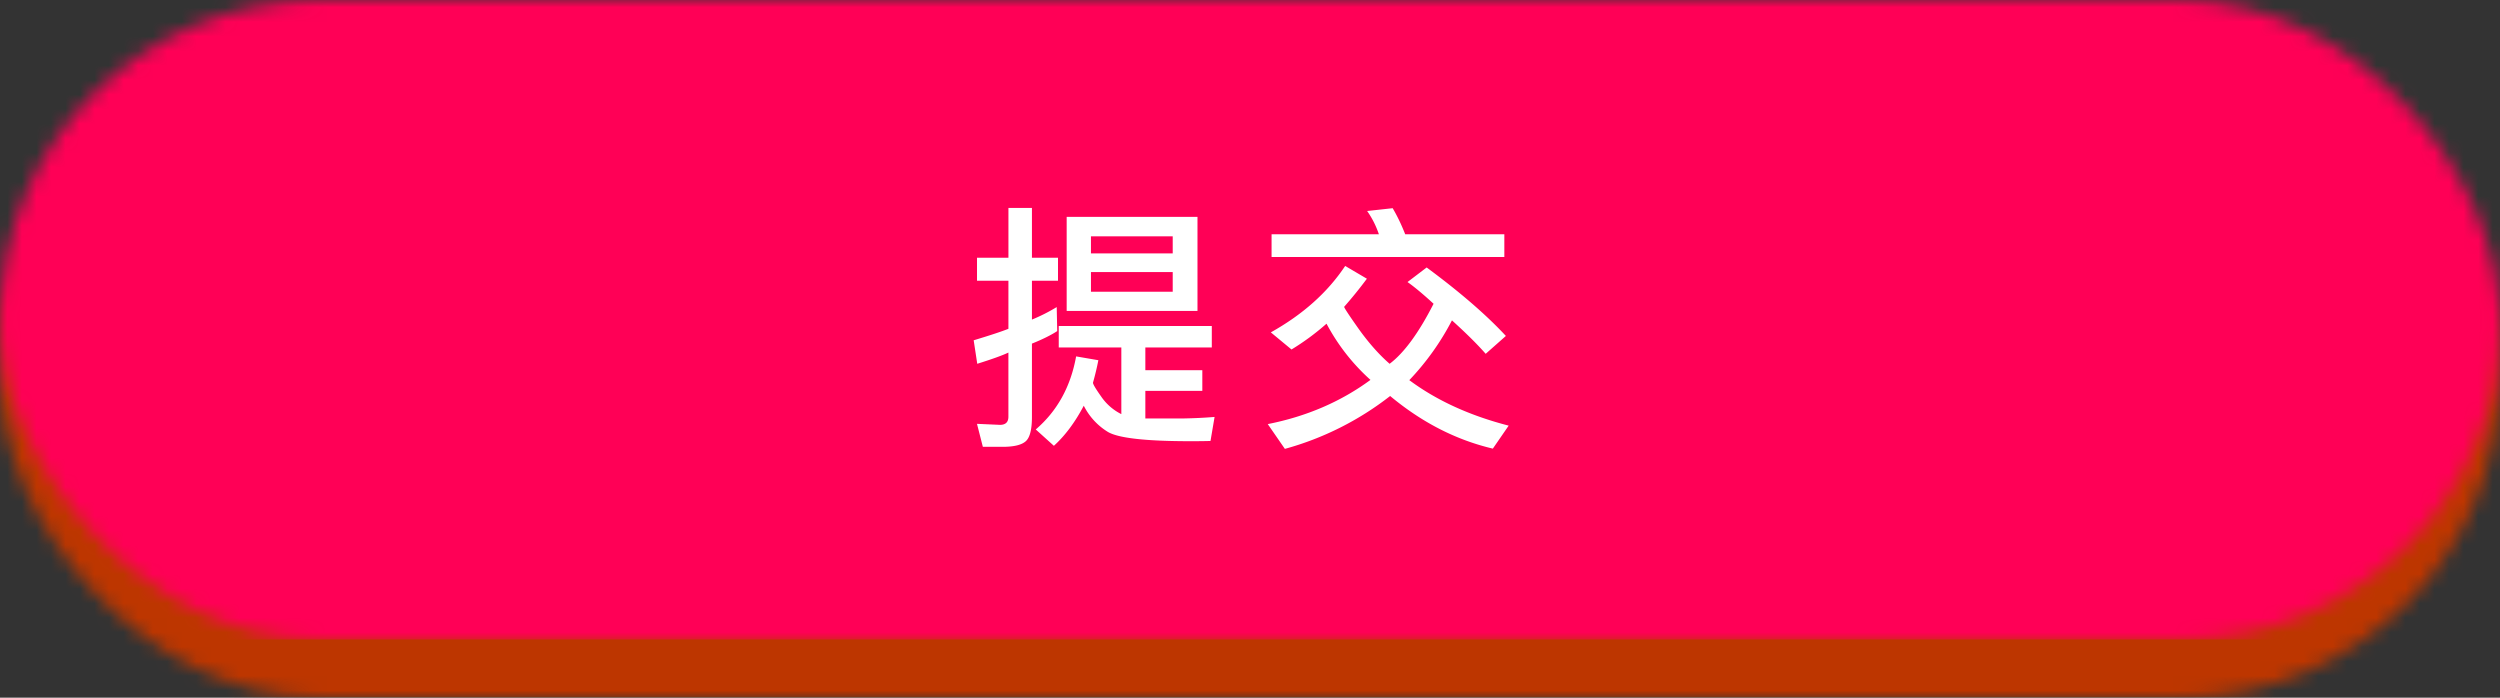 <svg xmlns="http://www.w3.org/2000/svg" xmlns:xlink="http://www.w3.org/1999/xlink" width="172" height="48" viewBox="0 0 172 48">
    <rect x="0" y="0" width="172" height="48" fill="#333333" stroke="none"/>
    <defs>
        <rect id="a" width="172" height="44" rx="22"/>
        <rect id="c" width="172" height="44" rx="22"/>
    </defs>
    <g fill="none" fill-rule="evenodd">
        <g transform="translate(0 4)">
            <mask id="b" fill="#fff">
                <use xlink:href="#a"/>
            </mask>
            <g fill="#BD3600" mask="url(#b)">
                <path d="M0 0h172v44H0z"/>
            </g>
        </g>
        <g>
            <mask id="d" fill="#fff">
                <use xlink:href="#c"/>
            </mask>
            <g fill="#FF0056" mask="url(#d)">
                <path d="M0 0h172v44H0z"/>
            </g>
        </g>
        <path fill="#FFF" d="M73.387 21.39v-6.468h9v6.469h-9zm9.896 8.948c-.375.012-.832.017-1.37.017-3.06 0-4.952-.21-5.679-.632a4.454 4.454 0 0 1-1.67-1.81c-.597 1.136-1.283 2.056-2.056 2.759l-1.248-1.125c1.476-1.266 2.402-2.942 2.777-5.027l1.53.263a19.38 19.38 0 0 1-.37 1.547c0 .106.188.422.563.95a3.64 3.64 0 0 0 1.388 1.212v-4.588h-4.306v-1.476h10.53v1.476H78.8v1.565h3.92v1.424H78.8v1.898h2.566c.75-.012 1.483-.047 2.197-.105l-.28 1.652zM69.38 24.256c-.422.2-1.137.457-2.145.773l-.246-1.617c1.125-.34 1.922-.603 2.39-.79v-3.306h-2.161v-1.582h2.162v-3.427h1.617v3.427h1.793v1.582h-1.793v2.672a12.25 12.25 0 0 0 1.705-.861l.035 1.652c-.433.282-1.013.569-1.74.862v5.045c0 .843-.135 1.394-.404 1.652-.281.27-.82.404-1.617.404H67.62l-.404-1.582 1.582.07c.387 0 .58-.187.58-.562v-4.412zm5.678-4.184h5.625V18.72h-5.625v1.353zm5.625-3.814h-5.625v1.178h5.625v-1.178zm23.115 13.025l-1.09 1.582c-2.531-.597-4.887-1.804-7.066-3.62a20.682 20.682 0 0 1-7.243 3.638l-1.177-1.705c2.672-.528 5.027-1.541 7.066-3.041a14.01 14.01 0 0 1-3.023-3.867 16.958 16.958 0 0 1-2.409 1.775l-1.423-1.178c2.203-1.23 3.908-2.754 5.115-4.57l1.494.879a30.29 30.29 0 0 1-1.564 1.933c0 .07.34.586 1.02 1.547.69.961 1.394 1.752 2.108 2.373.997-.75 2.004-2.127 3.024-4.13-.715-.657-1.313-1.155-1.793-1.495l1.318-1.002c2.285 1.688 4.102 3.258 5.45 4.711l-1.39 1.23c-.55-.632-1.323-1.4-2.32-2.302a17.892 17.892 0 0 1-2.935 4.113c1.875 1.395 4.154 2.438 6.838 3.13zm-.299-13.166v1.565H87.484v-1.565h7.383a6.218 6.218 0 0 0-.808-1.6l1.757-.193c.317.54.604 1.137.862 1.793h6.82z"/>
    </g>
</svg>

